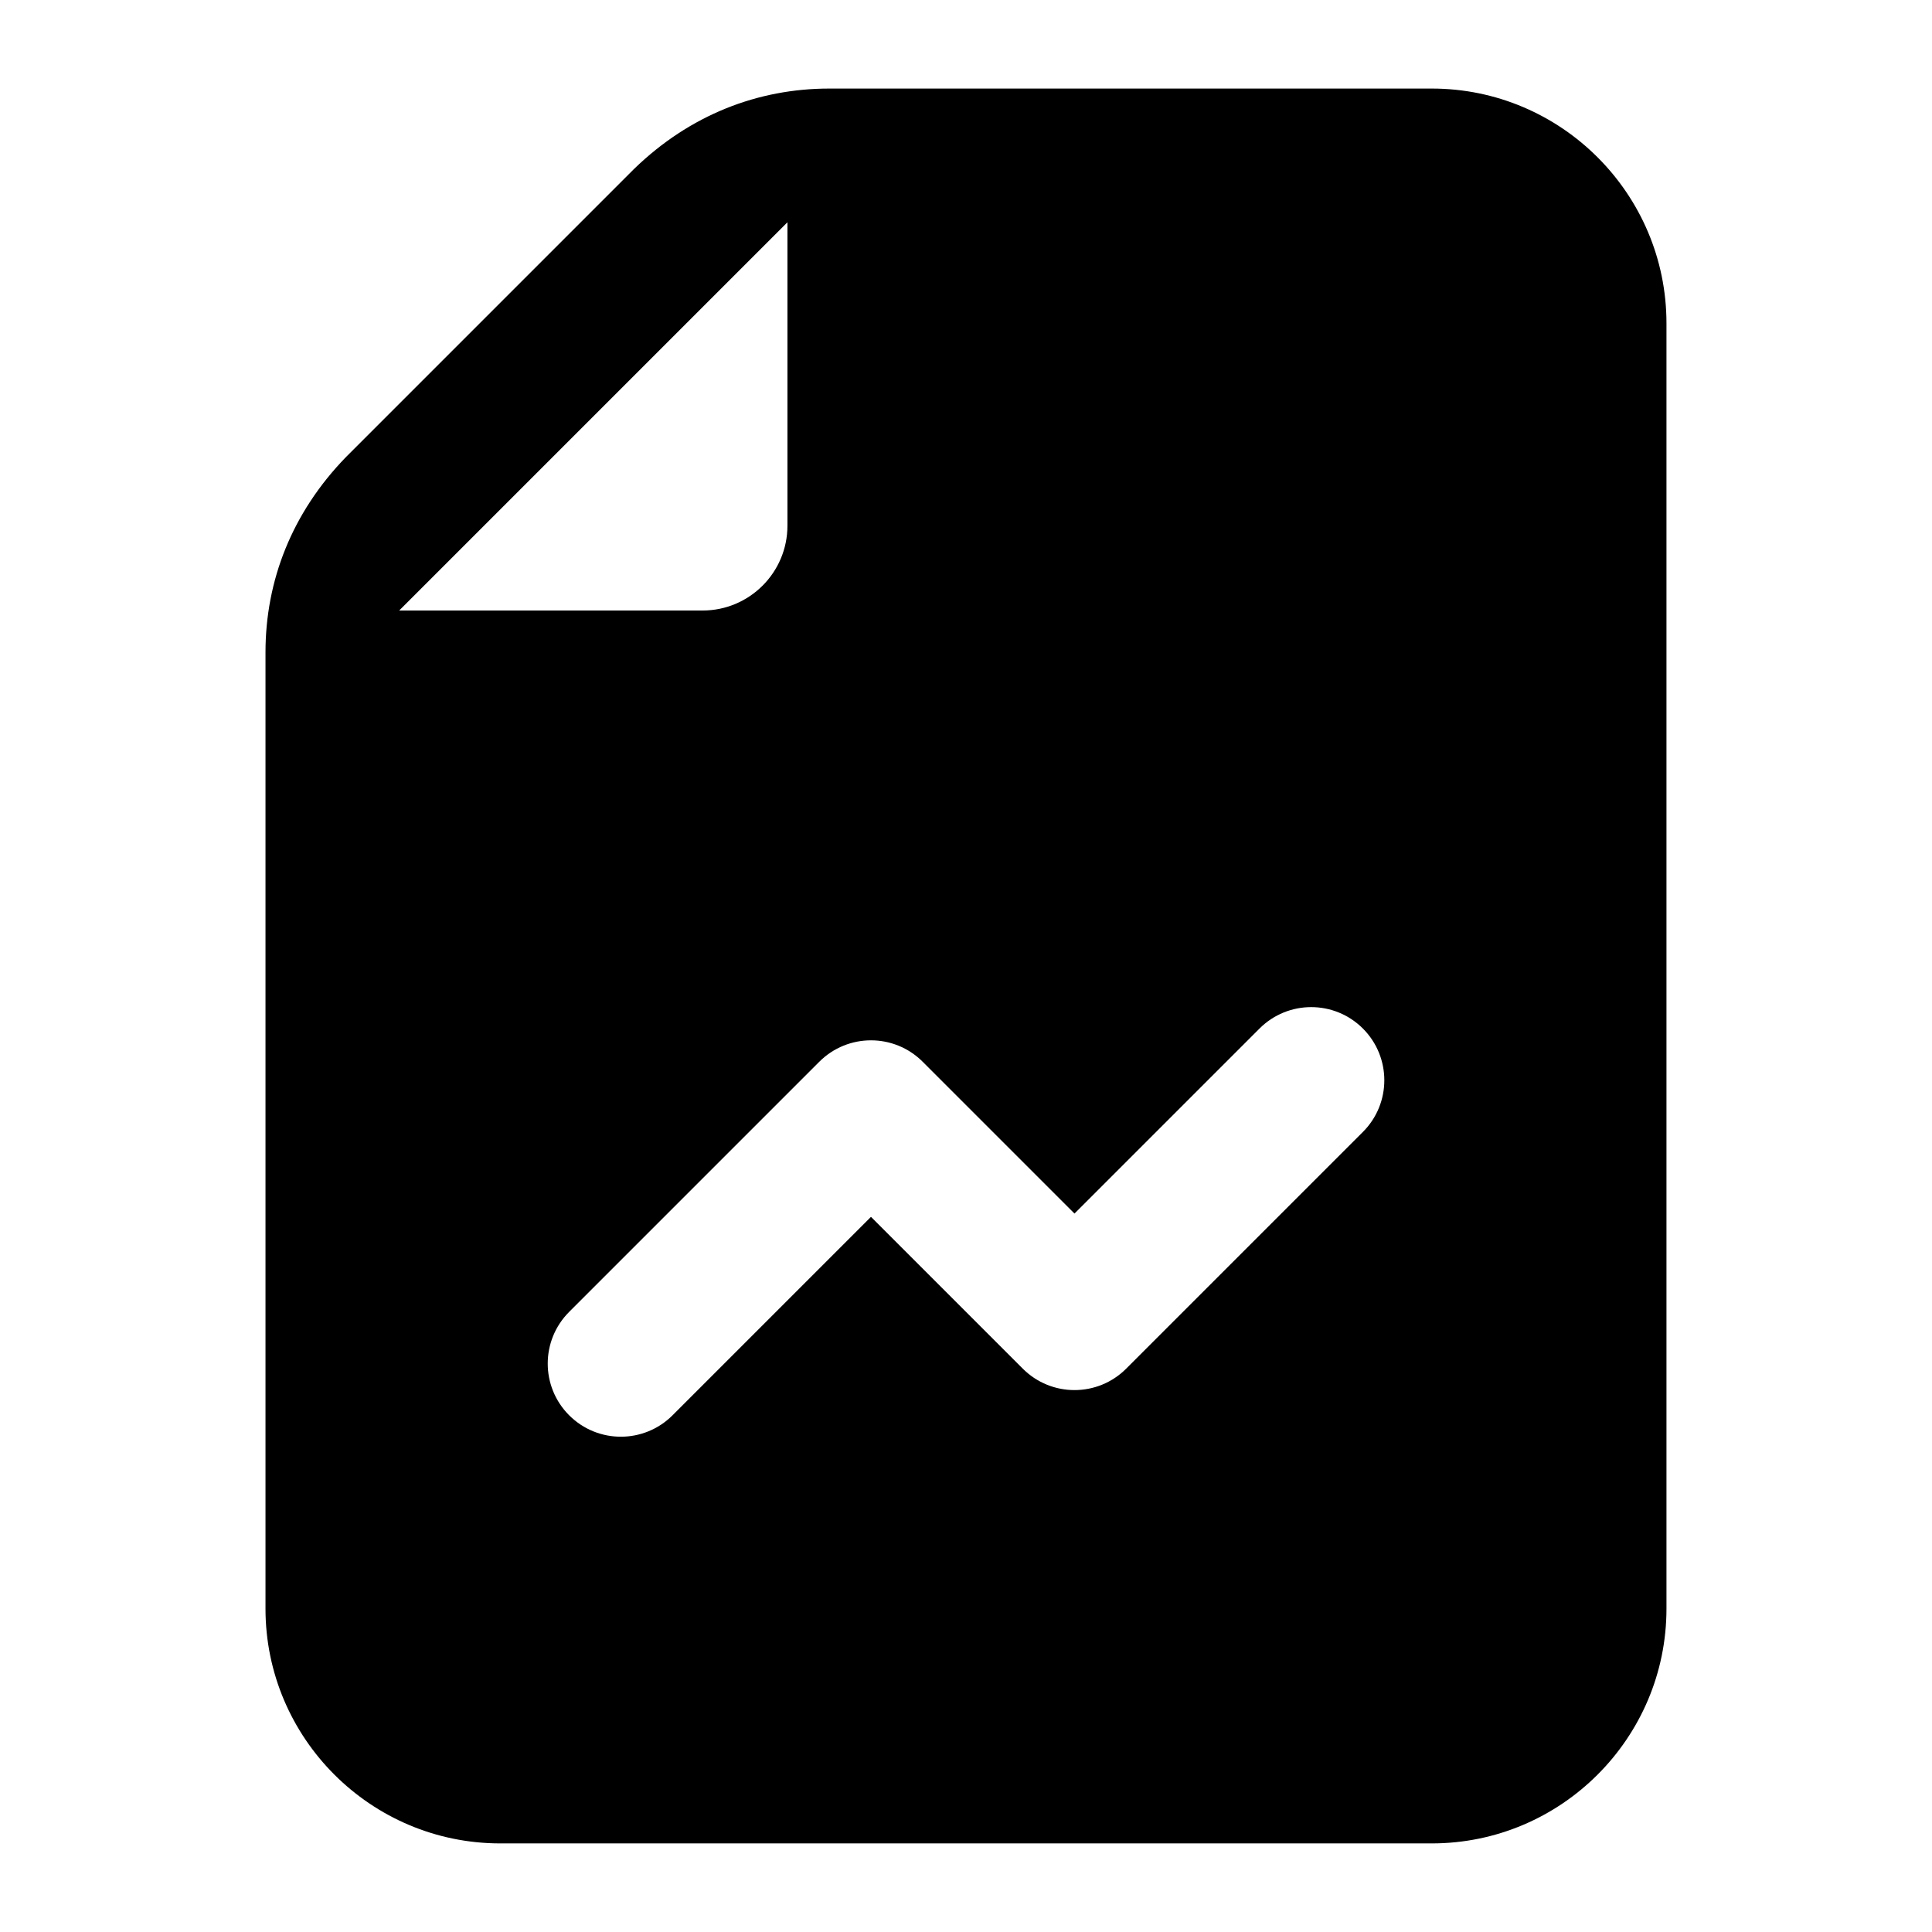 <?xml version="1.0" encoding="UTF-8"?>
<!-- Uploaded to: ICON Repo, www.iconrepo.com, Generator: ICON Repo Mixer Tools -->
<svg fill="#000000" width="800px" height="800px" version="1.1" viewBox="144 144 512 512" xmlns="http://www.w3.org/2000/svg">
 <path d="m523.43 167.47h-159.67c-18.852 0-36.91 6.926-51.738 21.312l-76.344 76.348c-14.277 14.703-21.32 32.695-21.32 51.738v253.45c0 34.297 27.906 62.203 62.203 62.203h246.87c34.297 0 62.199-27.902 62.199-62.203v-340.65c0-34.297-27.902-62.199-62.199-62.199zm-273.64 138.32 102.89-102.89v80.414c0 12.402-10.078 22.477-22.477 22.477zm255.39 138.19-62.73 62.73c-7.57 7.57-19.832 7.57-27.402 0l-40.23-40.23-52.586 52.586c-7.57 7.57-19.832 7.57-27.402 0-7.57-7.57-7.57-19.832 0-27.402l66.289-66.289c7.57-7.57 19.832-7.57 27.402 0l40.23 40.23 49.031-49.031c7.57-7.57 19.832-7.57 27.402 0 7.566 7.574 7.566 19.836-0.004 27.406z"/>
</svg>